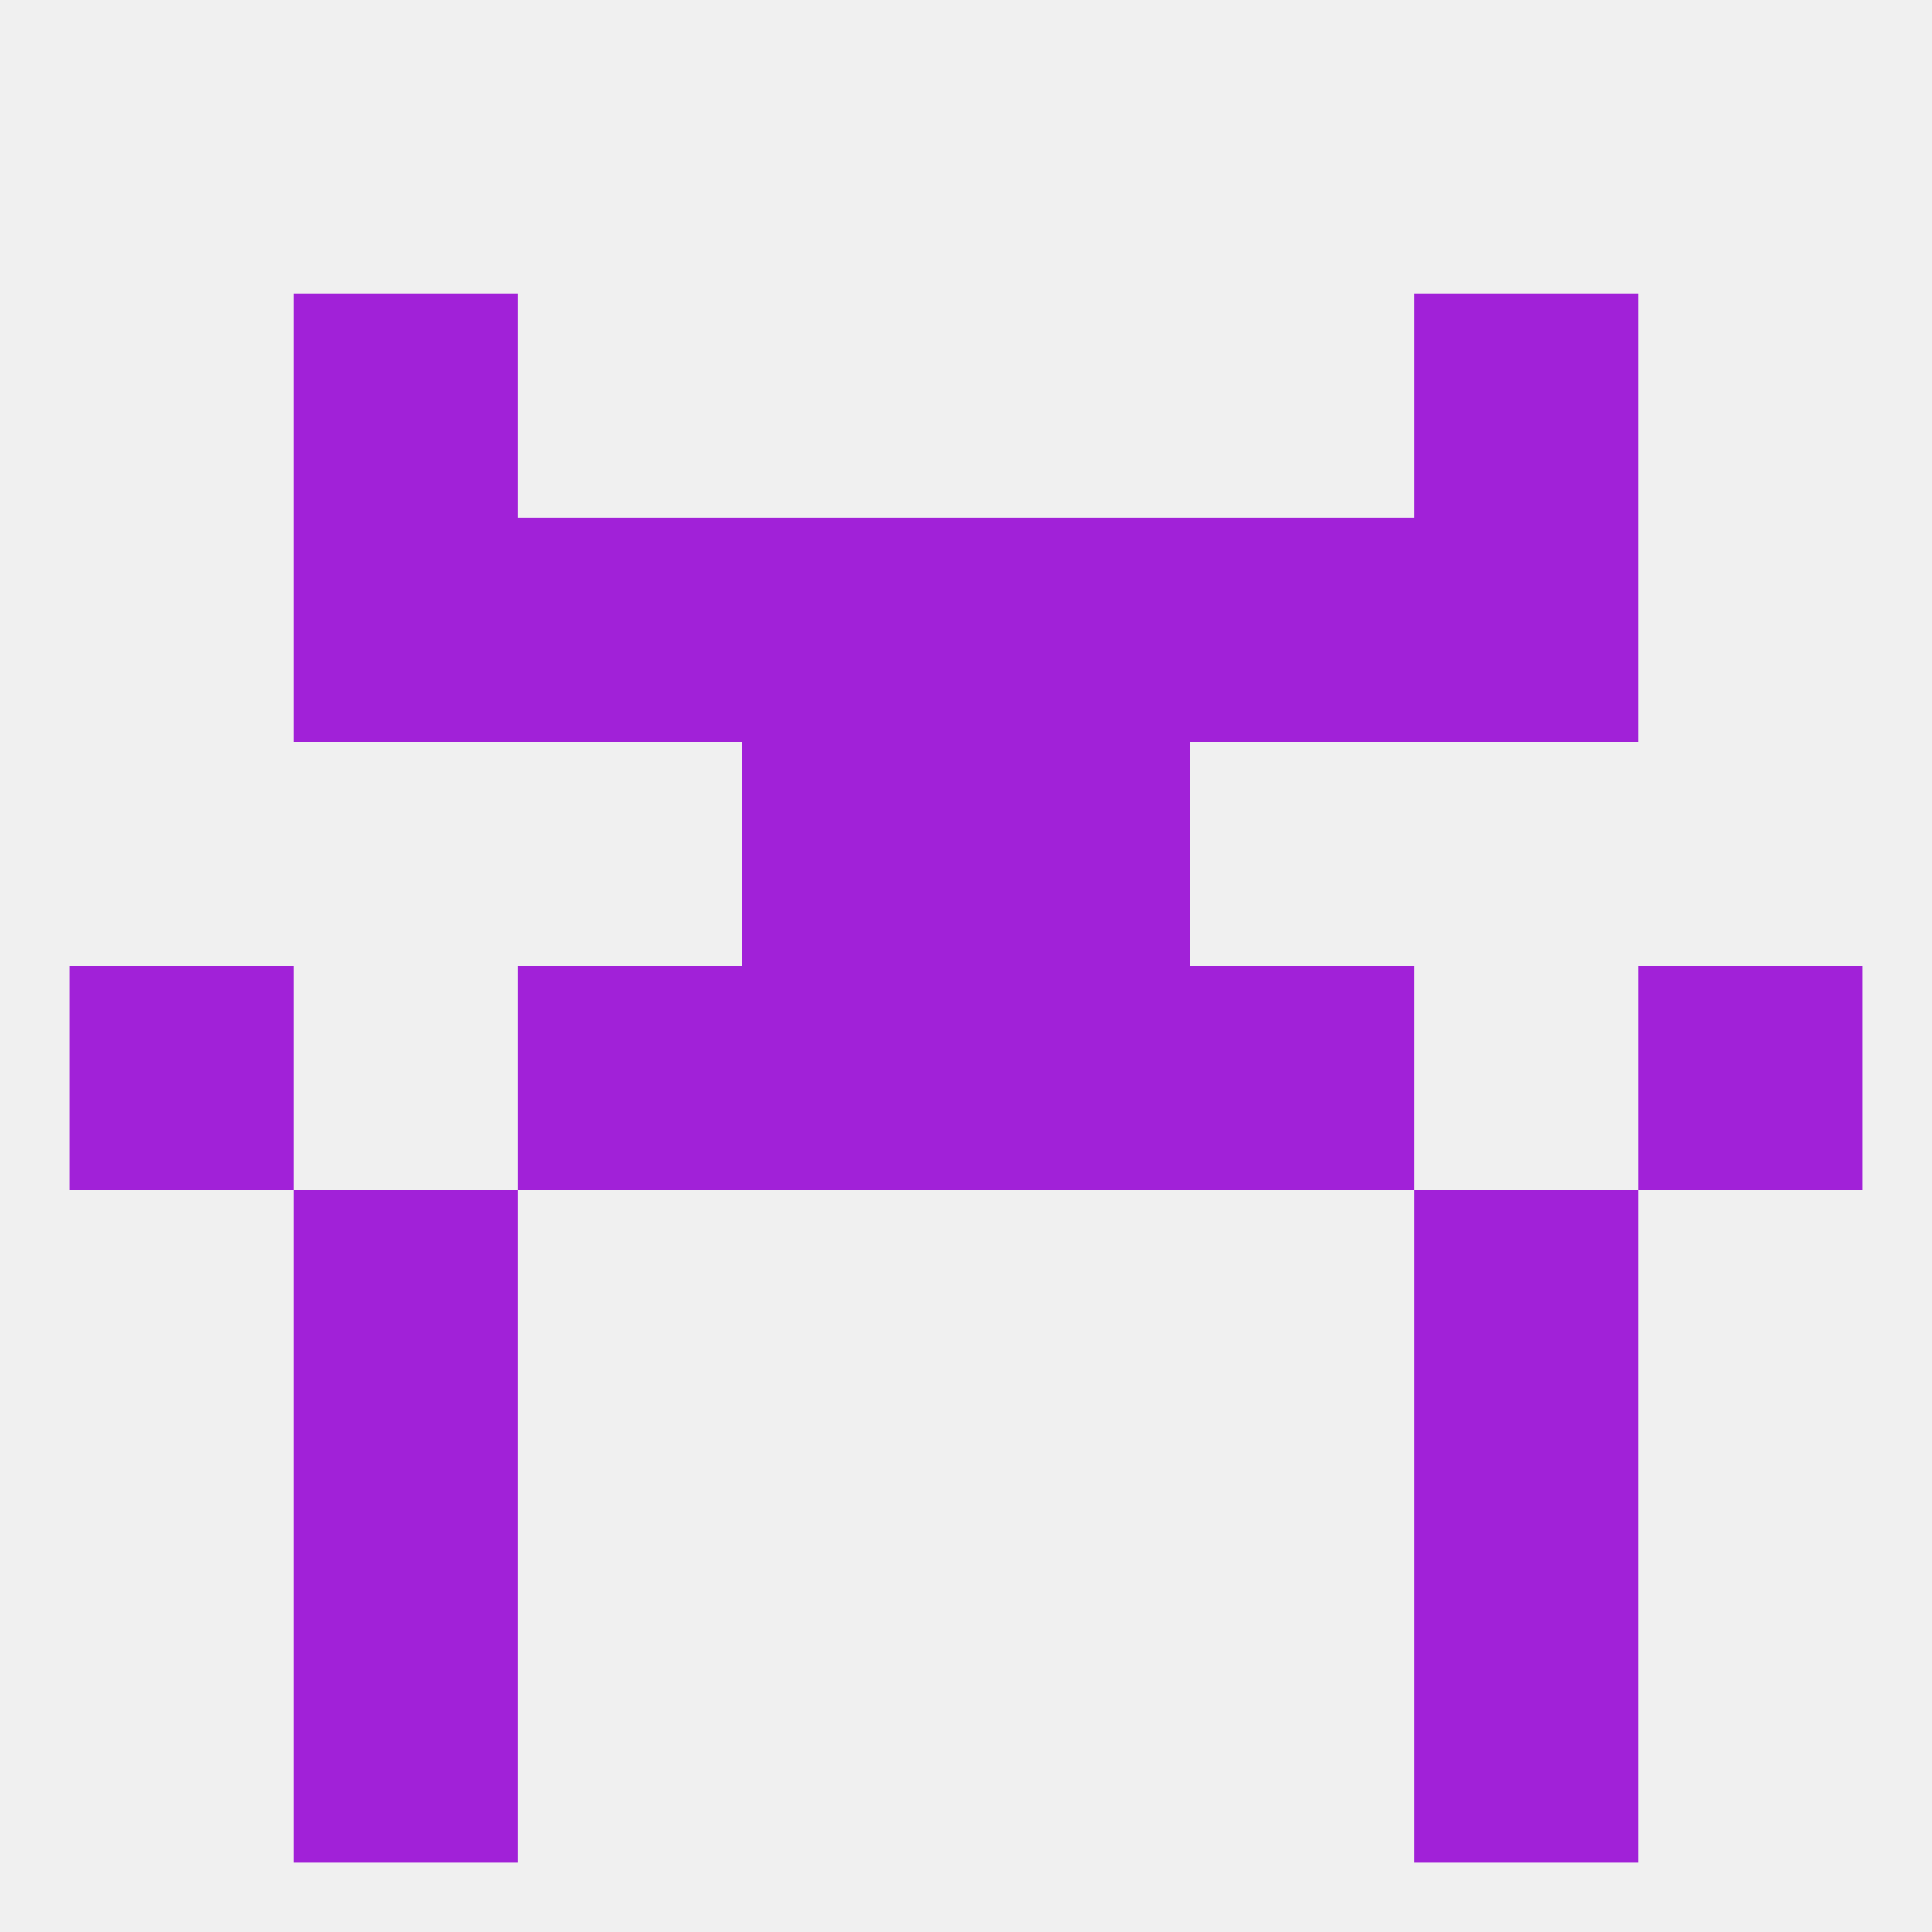 
<!--   <?xml version="1.0"?> -->
<svg version="1.1" baseprofile="full" xmlns="http://www.w3.org/2000/svg" xmlns:xlink="http://www.w3.org/1999/xlink" xmlns:ev="http://www.w3.org/2001/xml-events" width="250" height="250" viewBox="0 0 250 250" >
	<rect width="100%" height="100%" fill="rgba(240,240,240,255)"/>

	<rect x="38" y="38" width="29" height="29" fill="rgba(161,33,216,255)"/>
	<rect x="183" y="38" width="29" height="29" fill="rgba(161,33,216,255)"/>
	<rect x="154" y="125" width="29" height="29" fill="rgba(161,33,216,255)"/>
	<rect x="96" y="125" width="29" height="29" fill="rgba(161,33,216,255)"/>
	<rect x="125" y="125" width="29" height="29" fill="rgba(161,33,216,255)"/>
	<rect x="9" y="125" width="29" height="29" fill="rgba(161,33,216,255)"/>
	<rect x="212" y="125" width="29" height="29" fill="rgba(161,33,216,255)"/>
	<rect x="67" y="125" width="29" height="29" fill="rgba(161,33,216,255)"/>
	<rect x="183" y="154" width="29" height="29" fill="rgba(161,33,216,255)"/>
	<rect x="38" y="154" width="29" height="29" fill="rgba(161,33,216,255)"/>
	<rect x="38" y="212" width="29" height="29" fill="rgba(161,33,216,255)"/>
	<rect x="183" y="212" width="29" height="29" fill="rgba(161,33,216,255)"/>
	<rect x="38" y="183" width="29" height="29" fill="rgba(161,33,216,255)"/>
	<rect x="183" y="183" width="29" height="29" fill="rgba(161,33,216,255)"/>
	<rect x="125" y="96" width="29" height="29" fill="rgba(161,33,216,255)"/>
	<rect x="96" y="96" width="29" height="29" fill="rgba(161,33,216,255)"/>
	<rect x="125" y="67" width="29" height="29" fill="rgba(161,33,216,255)"/>
	<rect x="38" y="67" width="29" height="29" fill="rgba(161,33,216,255)"/>
	<rect x="183" y="67" width="29" height="29" fill="rgba(161,33,216,255)"/>
	<rect x="67" y="67" width="29" height="29" fill="rgba(161,33,216,255)"/>
	<rect x="154" y="67" width="29" height="29" fill="rgba(161,33,216,255)"/>
	<rect x="96" y="67" width="29" height="29" fill="rgba(161,33,216,255)"/>
</svg>